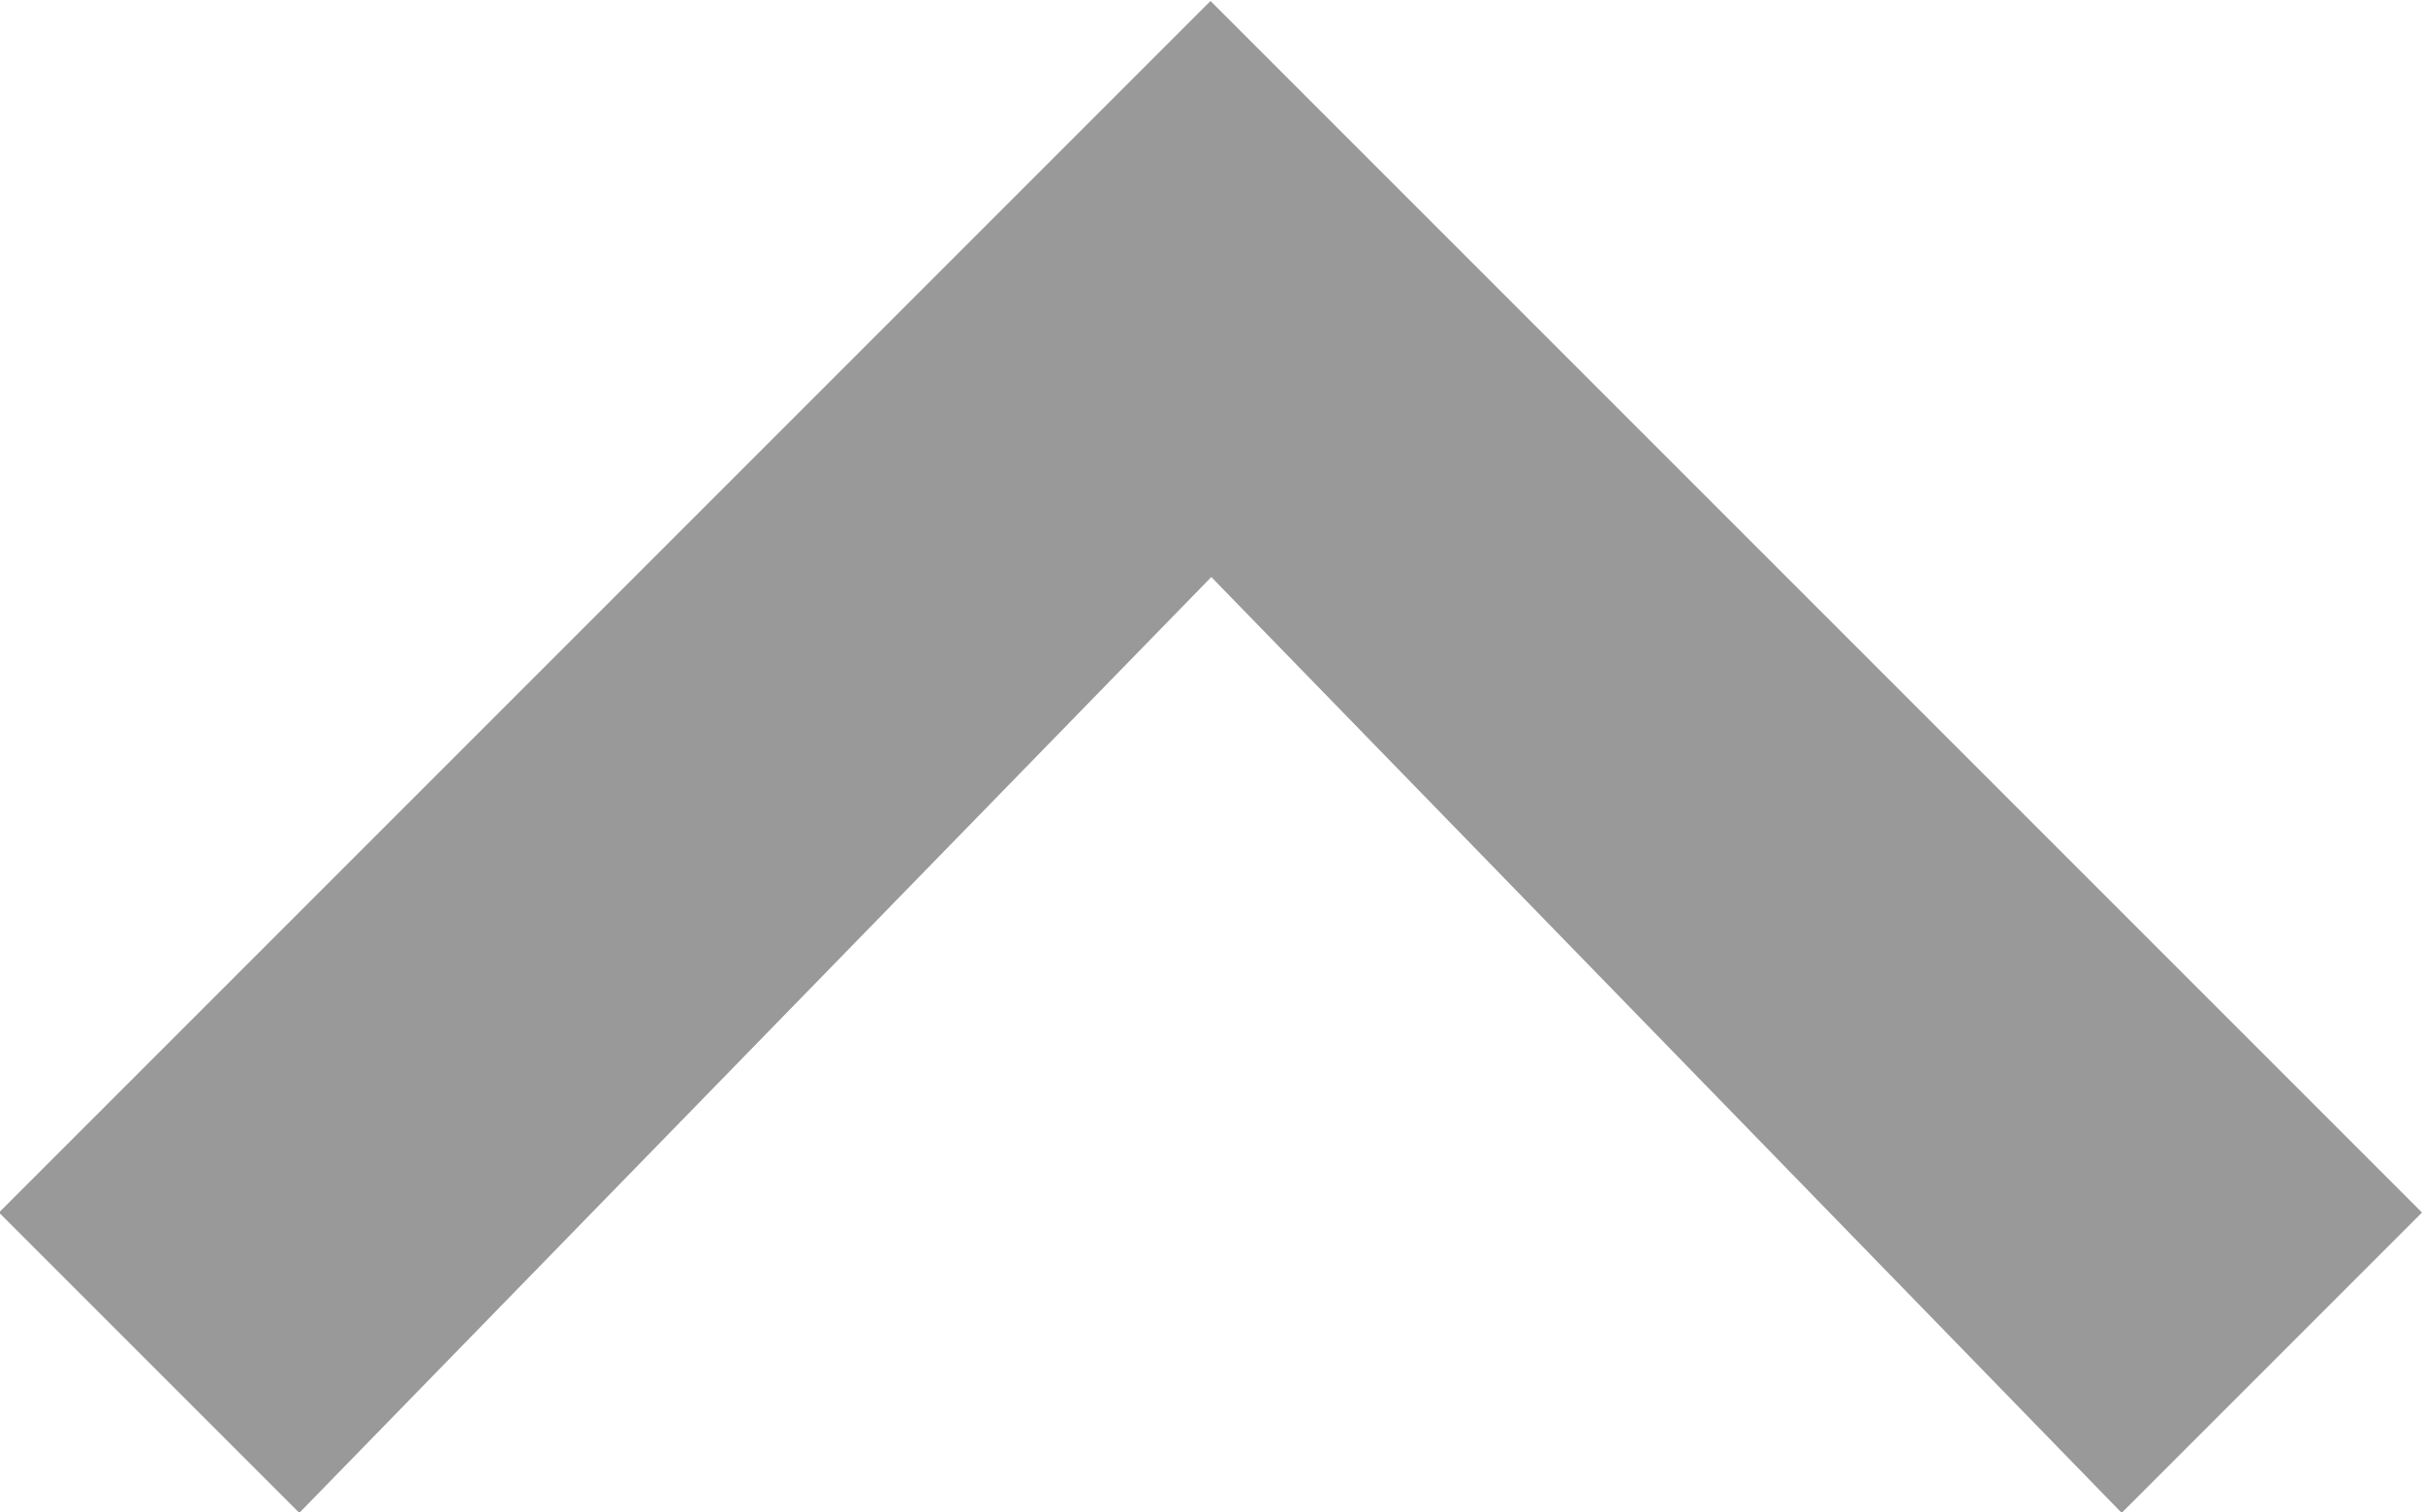 <svg xmlns="http://www.w3.org/2000/svg" width="12.102" height="7.554" viewBox="0 0 12.102 7.554"><defs><style>.a{fill:#999;}</style></defs><path class="a" d="M-23748.43-5492.8l4.547,4.674,1.5-1.5-6.051-6.051-6.051,6.051,1.5,1.5Z" transform="translate(23754.48 5495.682)"/></svg>